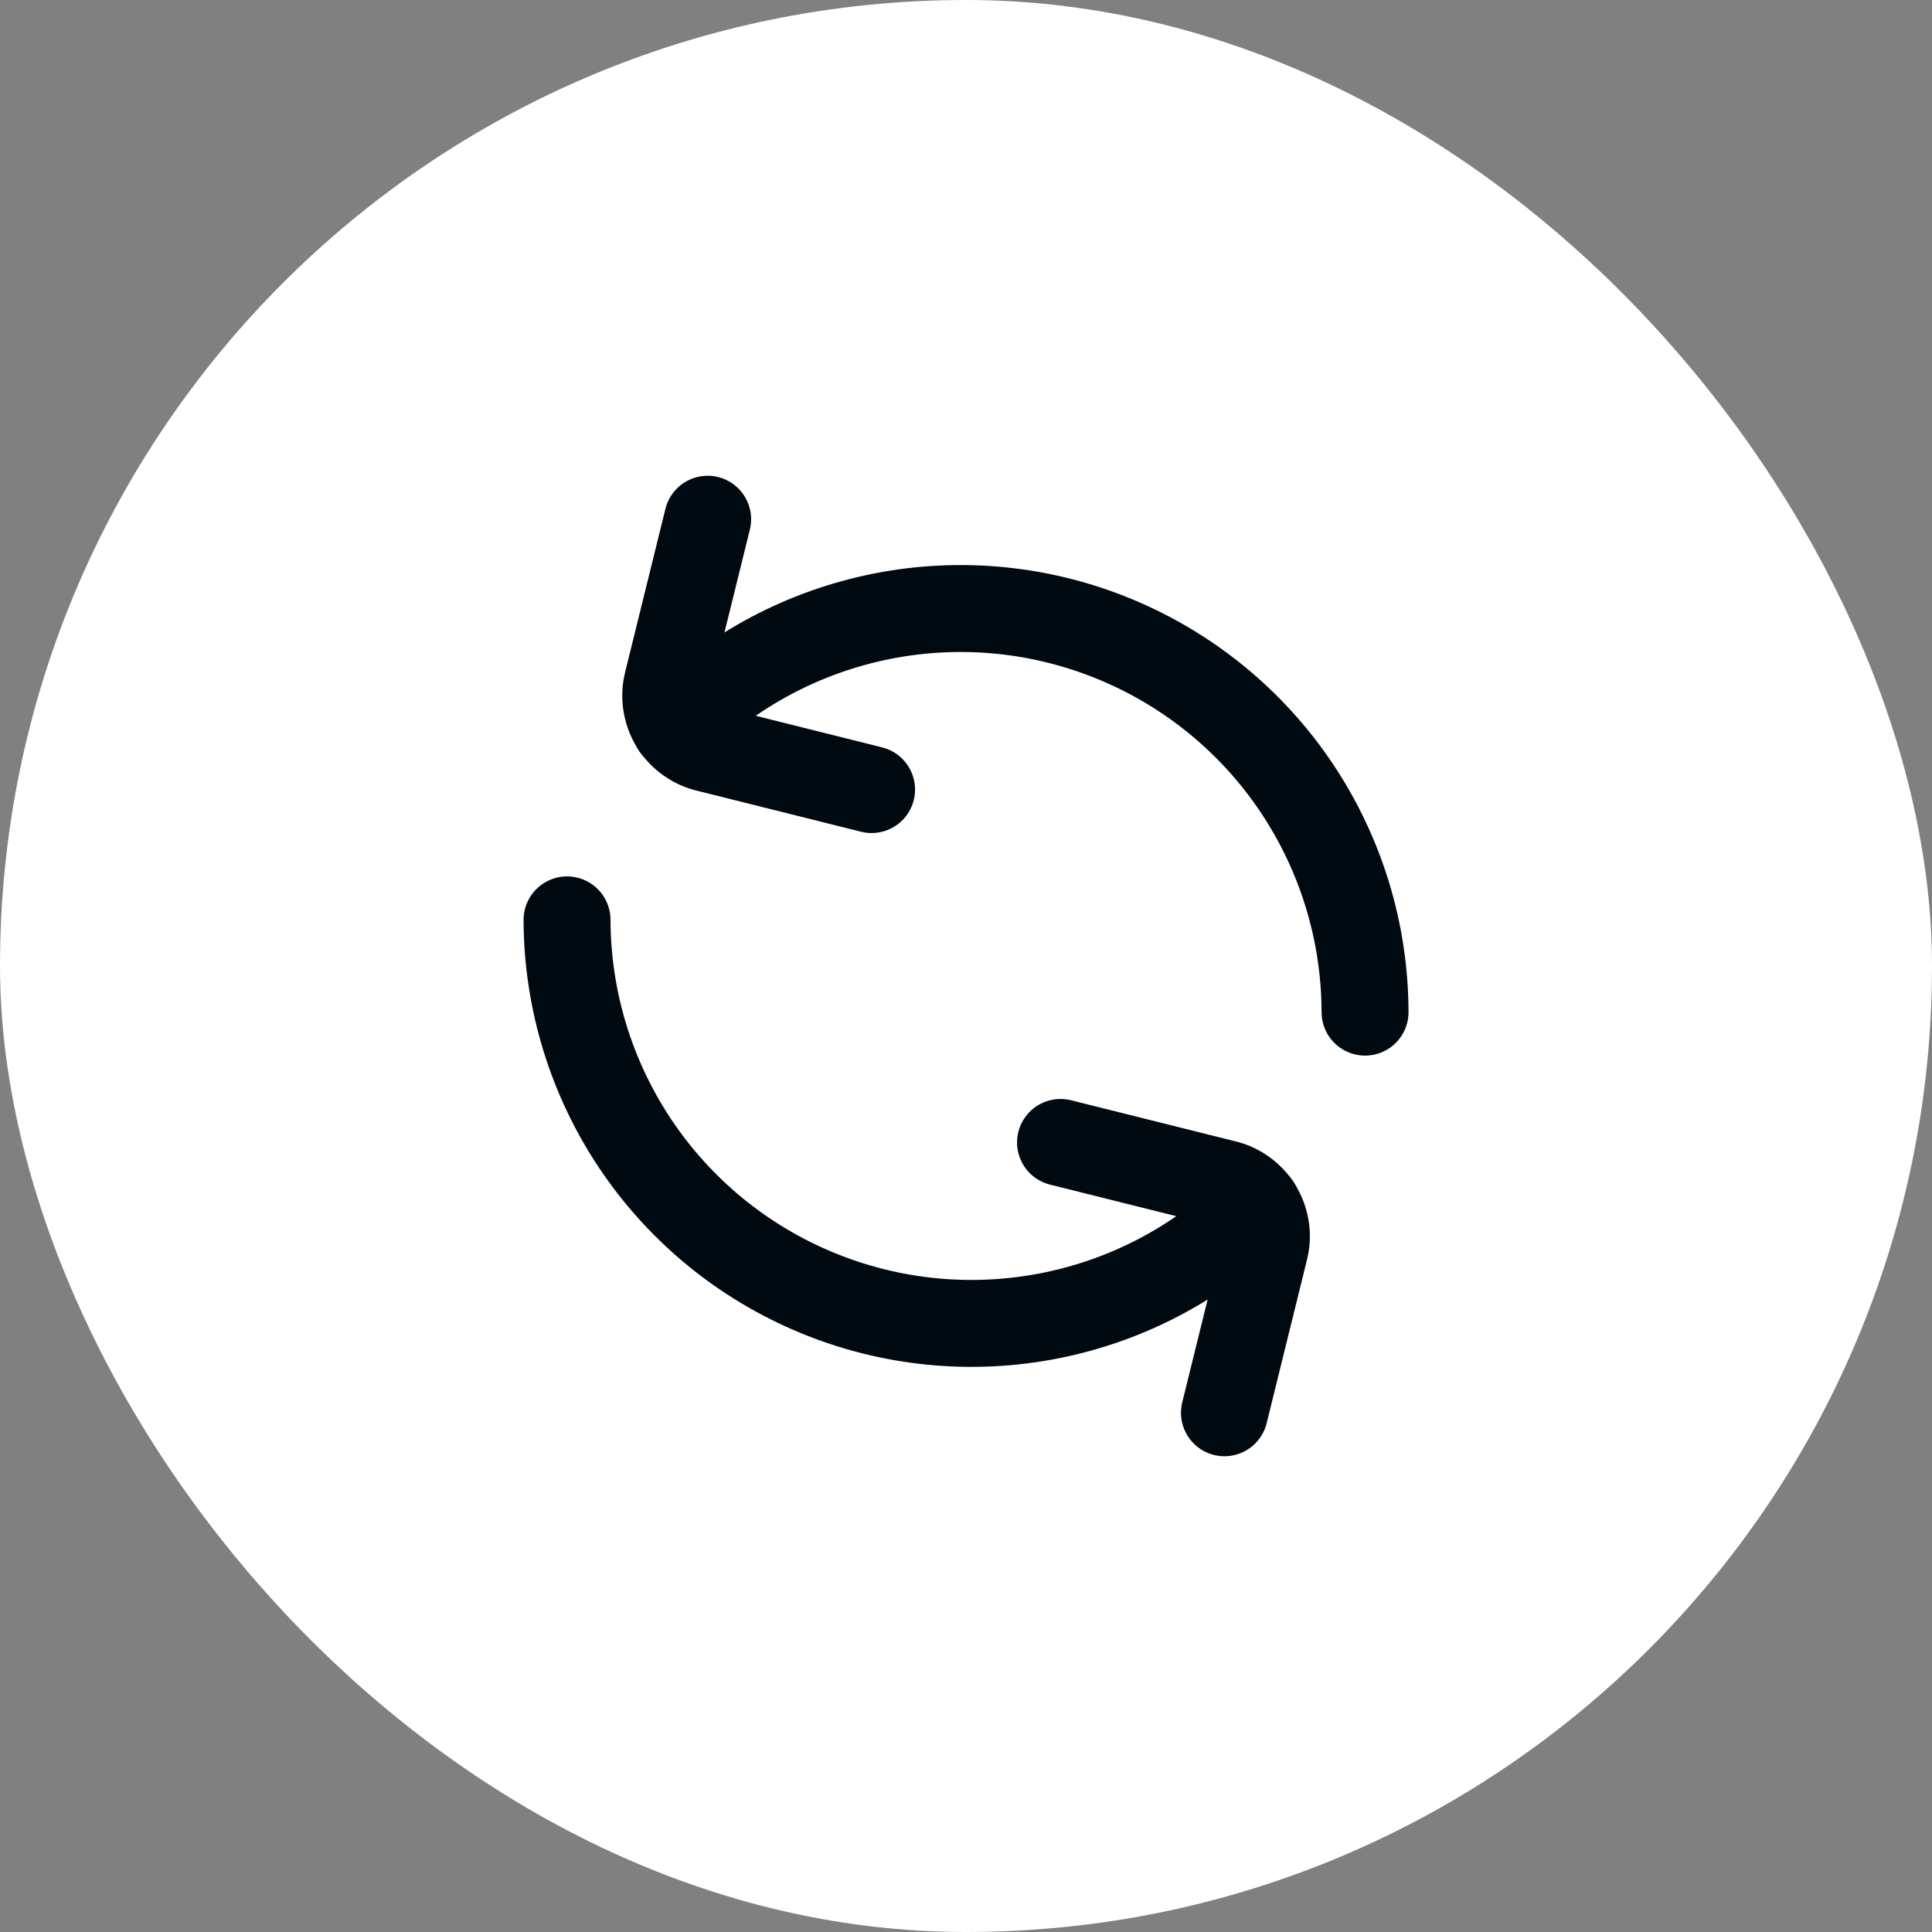<?xml version="1.0" encoding="UTF-8"?> <svg xmlns="http://www.w3.org/2000/svg" width="40" height="40" viewBox="0 0 40 40" fill="none"><rect x="0" y="0" width="40" height="40" fill="#808080" stroke="none"/><rect width="40" height="40" rx="20" fill="white"></rect><path d="M26.024 24.957C24.853 26.124 23.363 26.919 21.741 27.24C20.119 27.561 18.439 27.396 16.911 26.763C15.383 26.131 14.077 25.061 13.157 23.687C12.237 22.314 11.744 20.698 11.74 19.045" stroke="#010911" stroke-width="1.8" stroke-miterlimit="10" stroke-linecap="round"></path><path d="M25.351 29.25L26.183 25.878C26.221 25.731 26.23 25.578 26.207 25.427C26.184 25.277 26.131 25.133 26.052 25.004C25.972 24.875 25.867 24.763 25.742 24.676C25.618 24.589 25.478 24.527 25.329 24.496L21.957 23.653" stroke="#010911" stroke-width="1.8" stroke-linecap="round" stroke-linejoin="round"></path><path d="M13.977 15.043C15.148 13.875 16.638 13.081 18.26 12.759C19.882 12.437 21.563 12.603 23.09 13.236C24.618 13.868 25.925 14.938 26.845 16.312C27.765 17.686 28.258 19.301 28.262 20.955" stroke="#010911" stroke-width="1.8" stroke-miterlimit="10" stroke-linecap="round"></path><path d="M14.651 10.75L13.819 14.122C13.781 14.269 13.773 14.422 13.796 14.572C13.819 14.723 13.871 14.867 13.951 14.996C14.031 15.125 14.136 15.237 14.261 15.324C14.385 15.411 14.526 15.473 14.674 15.504L18.045 16.347" stroke="#010911" stroke-width="1.8" stroke-linecap="round" stroke-linejoin="round"></path></svg> 
